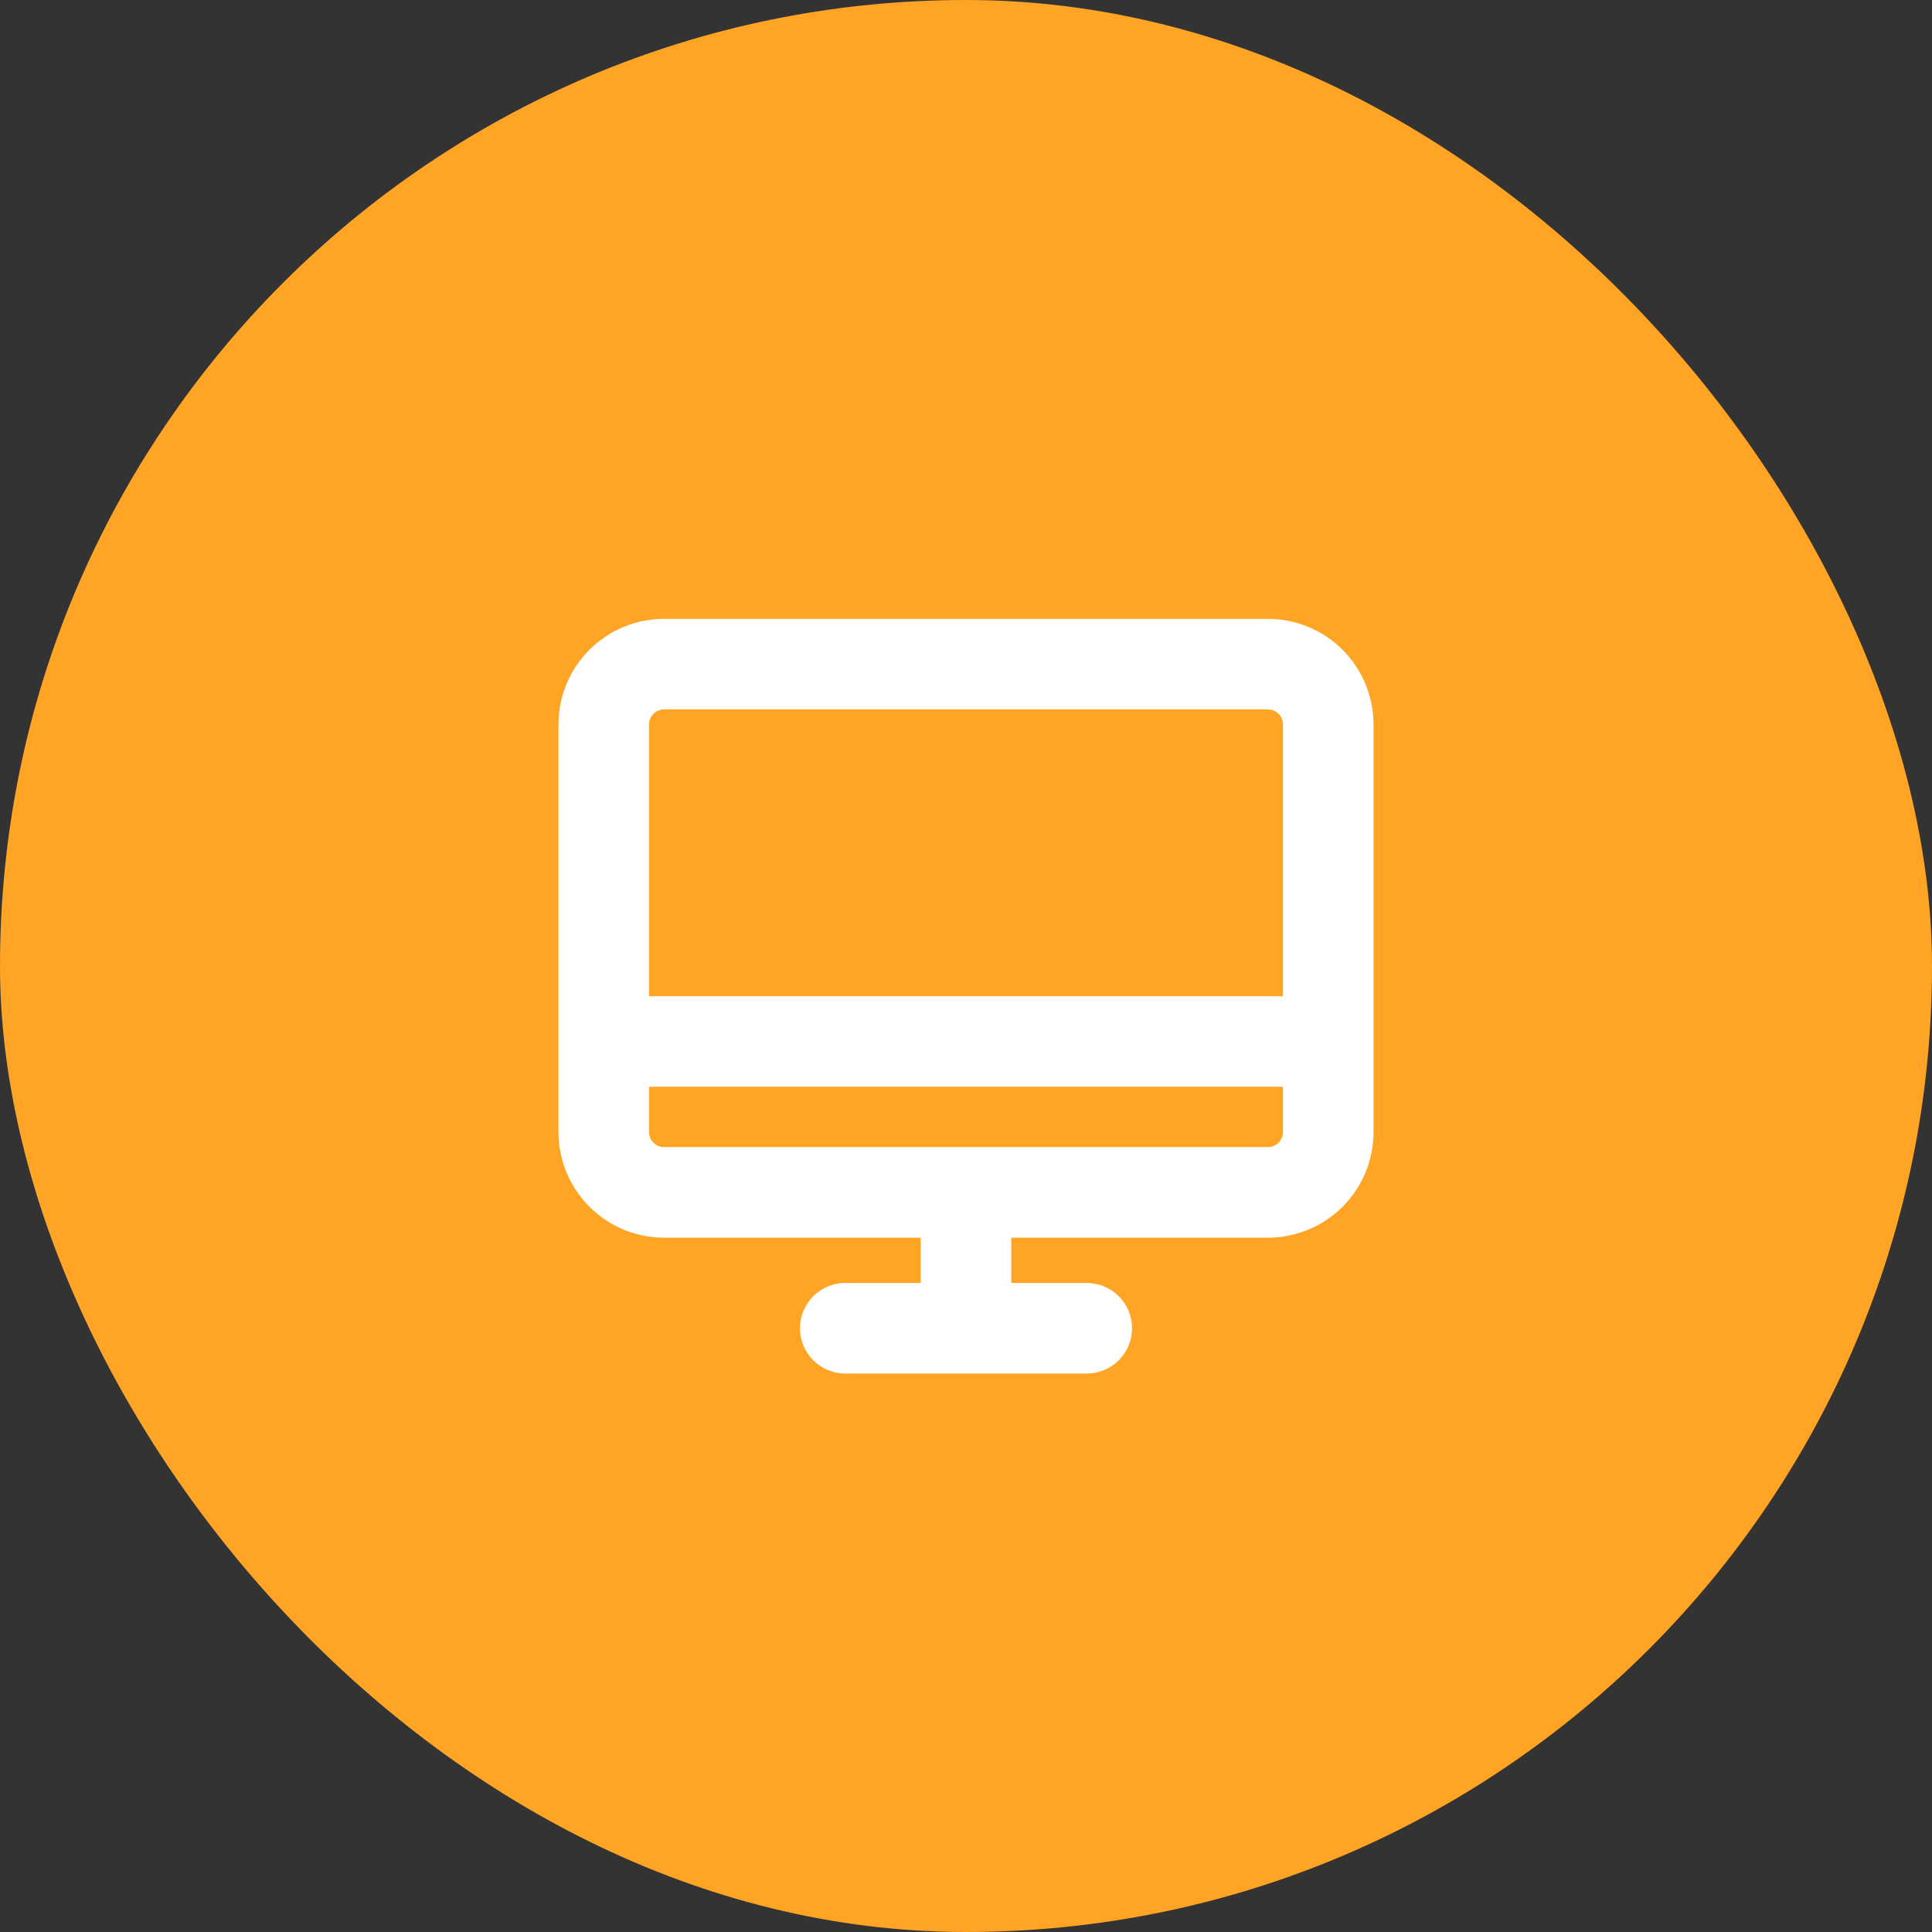 <svg width="70" height="70" viewBox="0 0 70 70" fill="none" xmlns="http://www.w3.org/2000/svg">
<rect x="0" y="0" width="70" height="70" fill="#333333" stroke="none"/>
<rect width="70" height="70" rx="35" fill="#FFA425"/>
<path d="M45.938 22.422H24.062C23.047 22.422 22.073 22.825 21.356 23.543C20.638 24.261 20.234 25.235 20.234 26.25V41.016C20.234 42.031 20.638 43.005 21.356 43.722C22.073 44.44 23.047 44.844 24.062 44.844H33.359V46.484H30.625C30.19 46.484 29.773 46.657 29.465 46.965C29.157 47.273 28.984 47.69 28.984 48.125C28.984 48.56 29.157 48.977 29.465 49.285C29.773 49.593 30.19 49.766 30.625 49.766H39.375C39.81 49.766 40.227 49.593 40.535 49.285C40.843 48.977 41.016 48.56 41.016 48.125C41.016 47.69 40.843 47.273 40.535 46.965C40.227 46.657 39.81 46.484 39.375 46.484H36.641V44.844H45.938C46.44 44.844 46.938 44.745 47.403 44.552C47.867 44.36 48.289 44.078 48.644 43.722C49 43.367 49.282 42.945 49.474 42.481C49.667 42.016 49.766 41.518 49.766 41.016V26.25C49.766 25.747 49.667 25.25 49.474 24.785C49.282 24.321 49 23.899 48.644 23.543C48.289 23.188 47.867 22.906 47.403 22.713C46.938 22.521 46.44 22.422 45.938 22.422ZM24.062 25.703H45.938C46.083 25.703 46.222 25.761 46.324 25.863C46.427 25.966 46.484 26.105 46.484 26.25V36.094H23.516V26.25C23.516 26.105 23.573 25.966 23.676 25.863C23.778 25.761 23.918 25.703 24.062 25.703ZM45.938 41.562H24.062C23.918 41.562 23.778 41.505 23.676 41.402C23.573 41.3 23.516 41.161 23.516 41.016V39.375H46.484V41.016C46.484 41.161 46.427 41.3 46.324 41.402C46.222 41.505 46.083 41.562 45.938 41.562Z" fill="white"/>
</svg>
